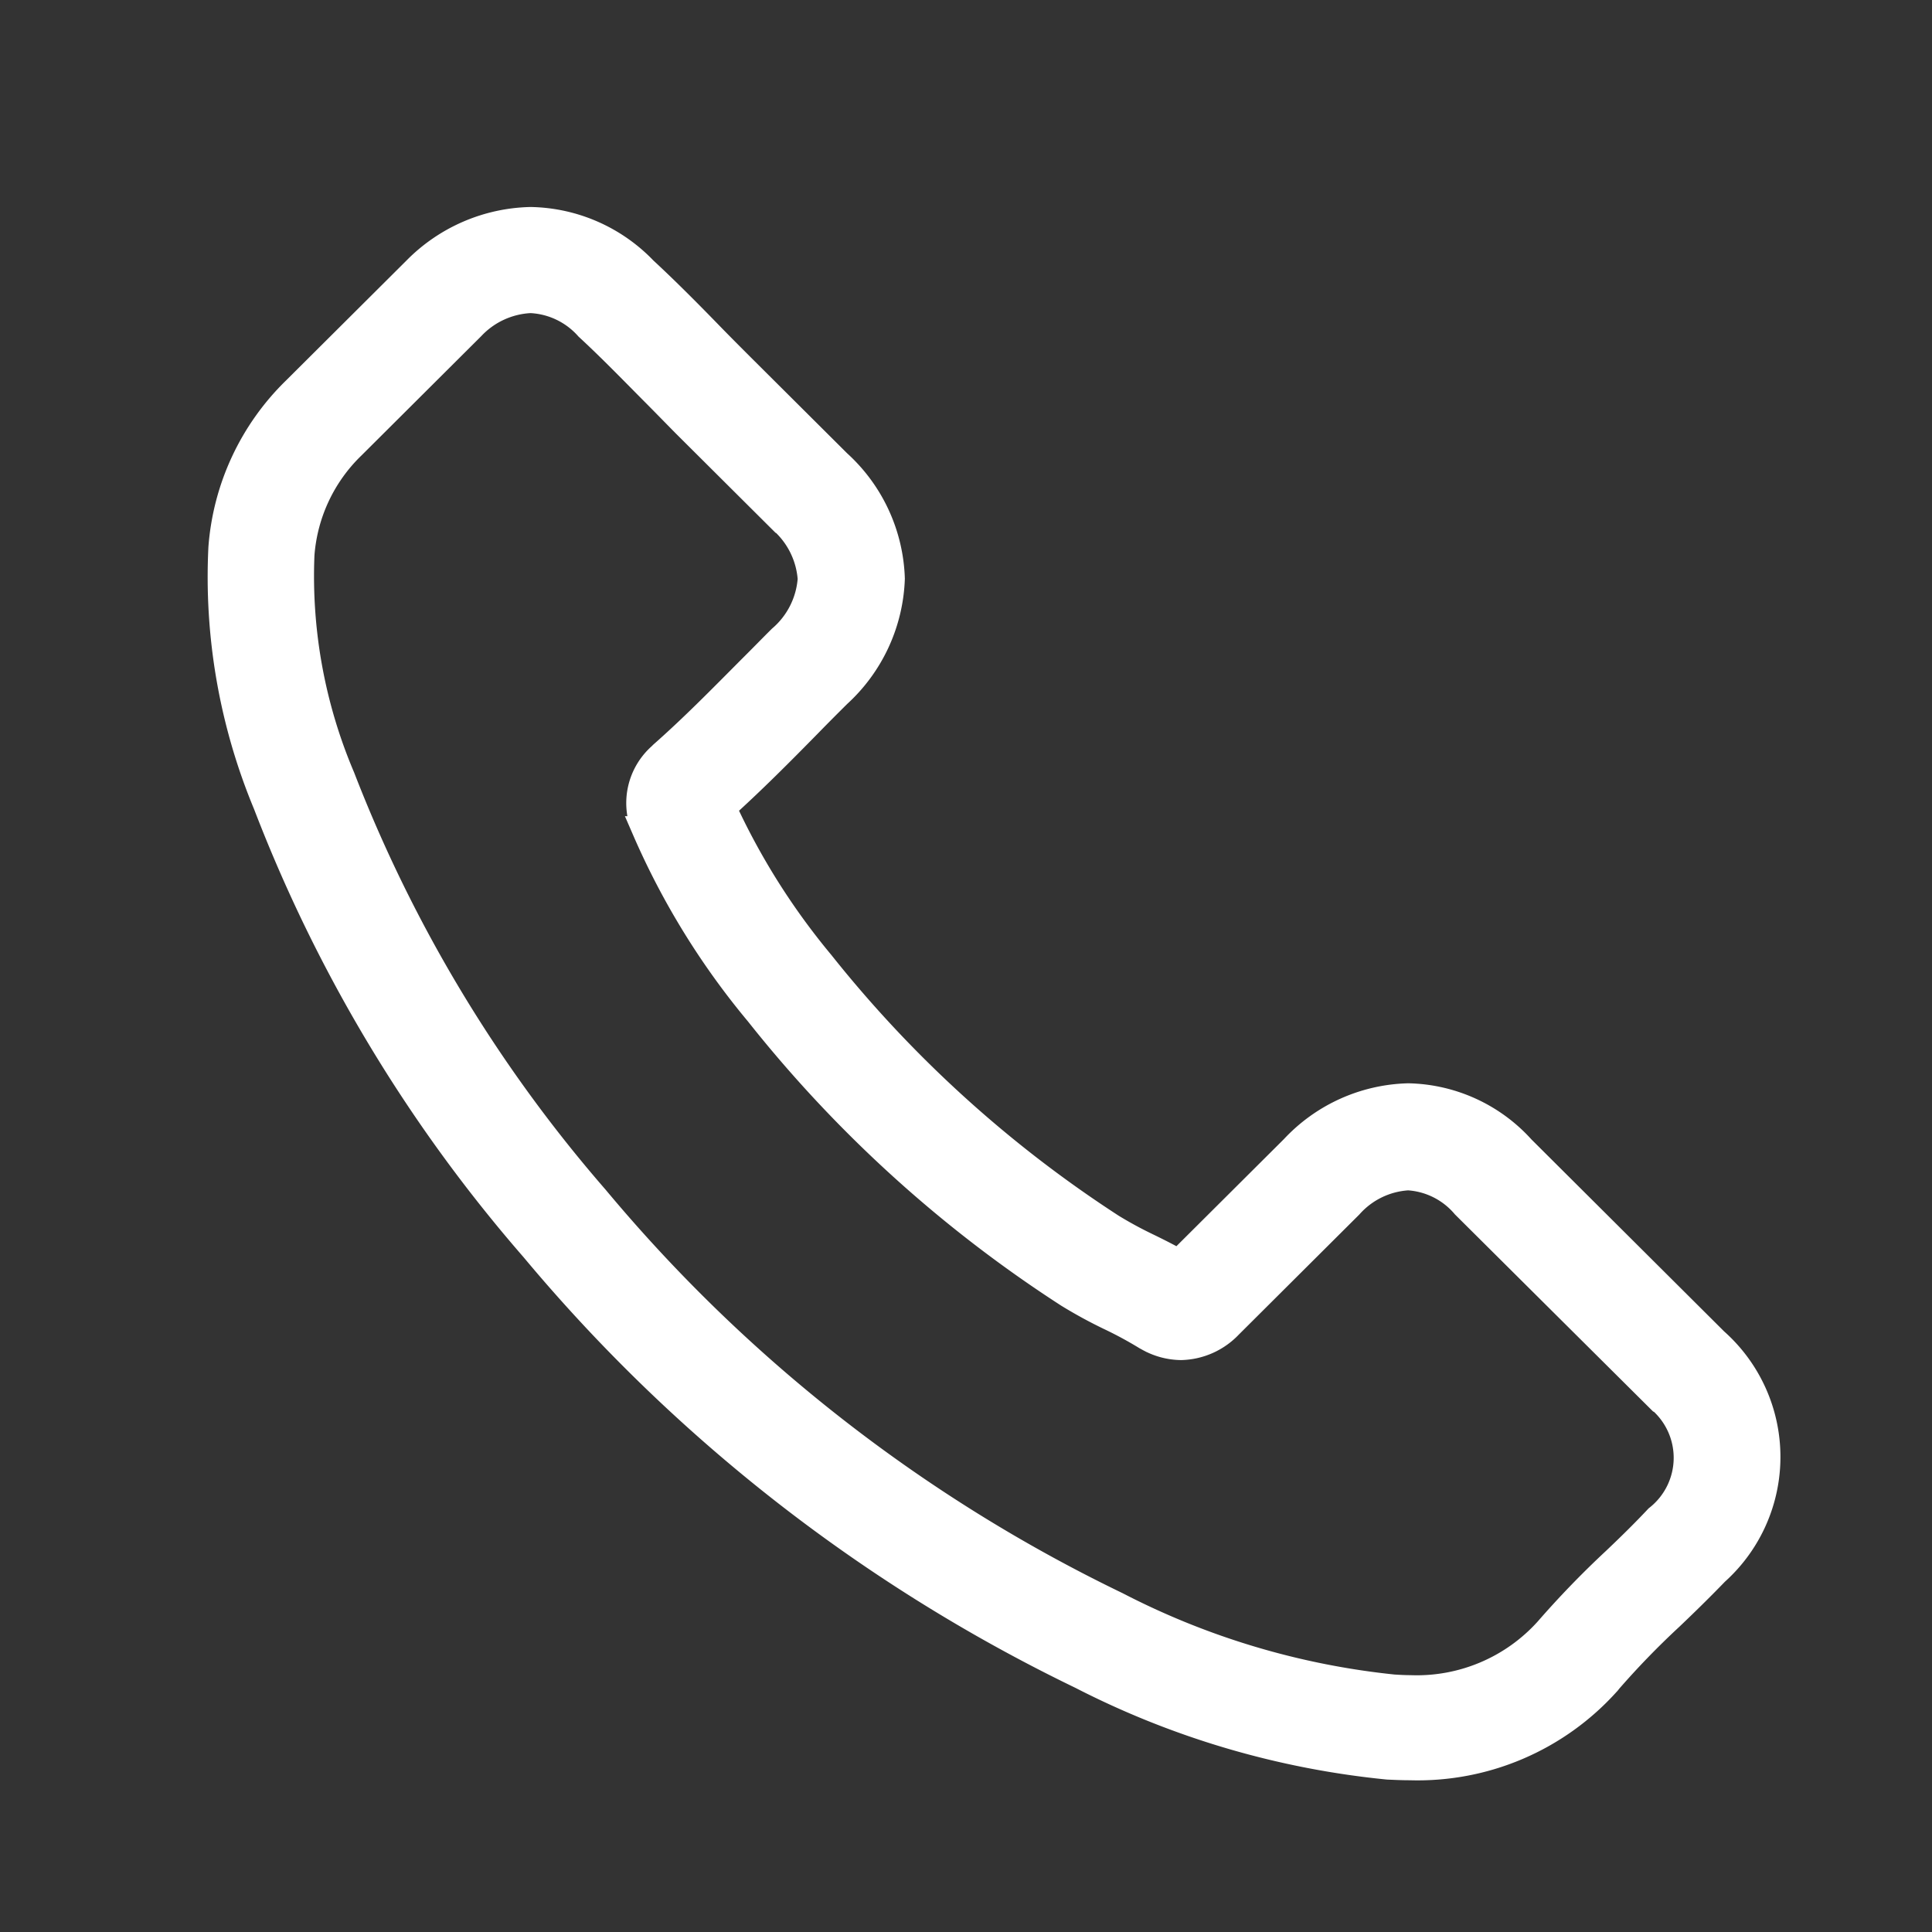 <svg xmlns="http://www.w3.org/2000/svg" width="35" height="35" viewBox="0 0 35 35"><rect x="0" y="0" width="35" height="35" fill="#333333" stroke="none"/><defs><style>.a{fill:#fff;stroke:#fff;stroke-width:0.5px;}.b{fill:none;}</style></defs><g transform="translate(-9.911 4)"><path class="a" d="M6.586,18.613a29.8,29.8,0,0,0,9.918,7.74,15.479,15.479,0,0,0,5.55,1.636c.134.006.262.012.4.012a4.6,4.6,0,0,0,3.564-1.526.127.127,0,0,0,.023-.029,14.975,14.975,0,0,1,1.124-1.16c.274-.261.553-.534.821-.812a2.794,2.794,0,0,0-.012-4.172l-3.5-3.487a2.838,2.838,0,0,0-2.05-.94,2.933,2.933,0,0,0-2.073.934l-2.085,2.077c-.192-.11-.39-.209-.577-.3a7.211,7.211,0,0,1-.641-.348,22.037,22.037,0,0,1-5.271-4.781,12.651,12.651,0,0,1-1.782-2.831c.547-.493,1.06-1.01,1.555-1.514.175-.18.355-.36.536-.54a2.969,2.969,0,0,0,.967-2.089,2.946,2.946,0,0,0-.967-2.089L10.348,2.663c-.2-.2-.4-.4-.594-.6-.384-.395-.786-.8-1.182-1.166A2.909,2.909,0,0,0,6.522,0,3,3,0,0,0,4.448.9L2.27,3.069A4.451,4.451,0,0,0,.936,5.924a10.7,10.7,0,0,0,.81,4.642A26.982,26.982,0,0,0,6.586,18.613ZM2.358,6.046a3.064,3.064,0,0,1,.926-1.973L5.45,1.915a1.571,1.571,0,0,1,1.072-.493,1.49,1.49,0,0,1,1.048.5c.39.36.757.737,1.153,1.137.2.2.4.406.606.615l1.736,1.729a1.573,1.573,0,0,1,.547,1.085,1.573,1.573,0,0,1-.547,1.085c-.181.18-.361.366-.542.545-.542.545-1.048,1.062-1.607,1.555l-.029.029a1.131,1.131,0,0,0-.291,1.288c.006.017.012.029.017.046a13.645,13.645,0,0,0,2.044,3.313,23.258,23.258,0,0,0,5.614,5.094,8.346,8.346,0,0,0,.769.418,7.21,7.21,0,0,1,.641.348c.023.012.041.023.064.035a1.221,1.221,0,0,0,.565.145A1.237,1.237,0,0,0,19.177,20l2.178-2.17a1.544,1.544,0,0,1,1.066-.516,1.465,1.465,0,0,1,1.031.516l3.512,3.493a1.4,1.4,0,0,1-.017,2.187c-.245.261-.5.511-.775.772a16.737,16.737,0,0,0-1.217,1.259,3.2,3.2,0,0,1-2.5,1.056c-.1,0-.2-.006-.3-.012a14.063,14.063,0,0,1-5.02-1.5,28.311,28.311,0,0,1-9.441-7.368,25.827,25.827,0,0,1-4.6-7.63A9.326,9.326,0,0,1,2.358,6.046Z" transform="translate(13)"/><rect class="b" width="35" height="35" transform="translate(9.911 -4)"/></g></svg>